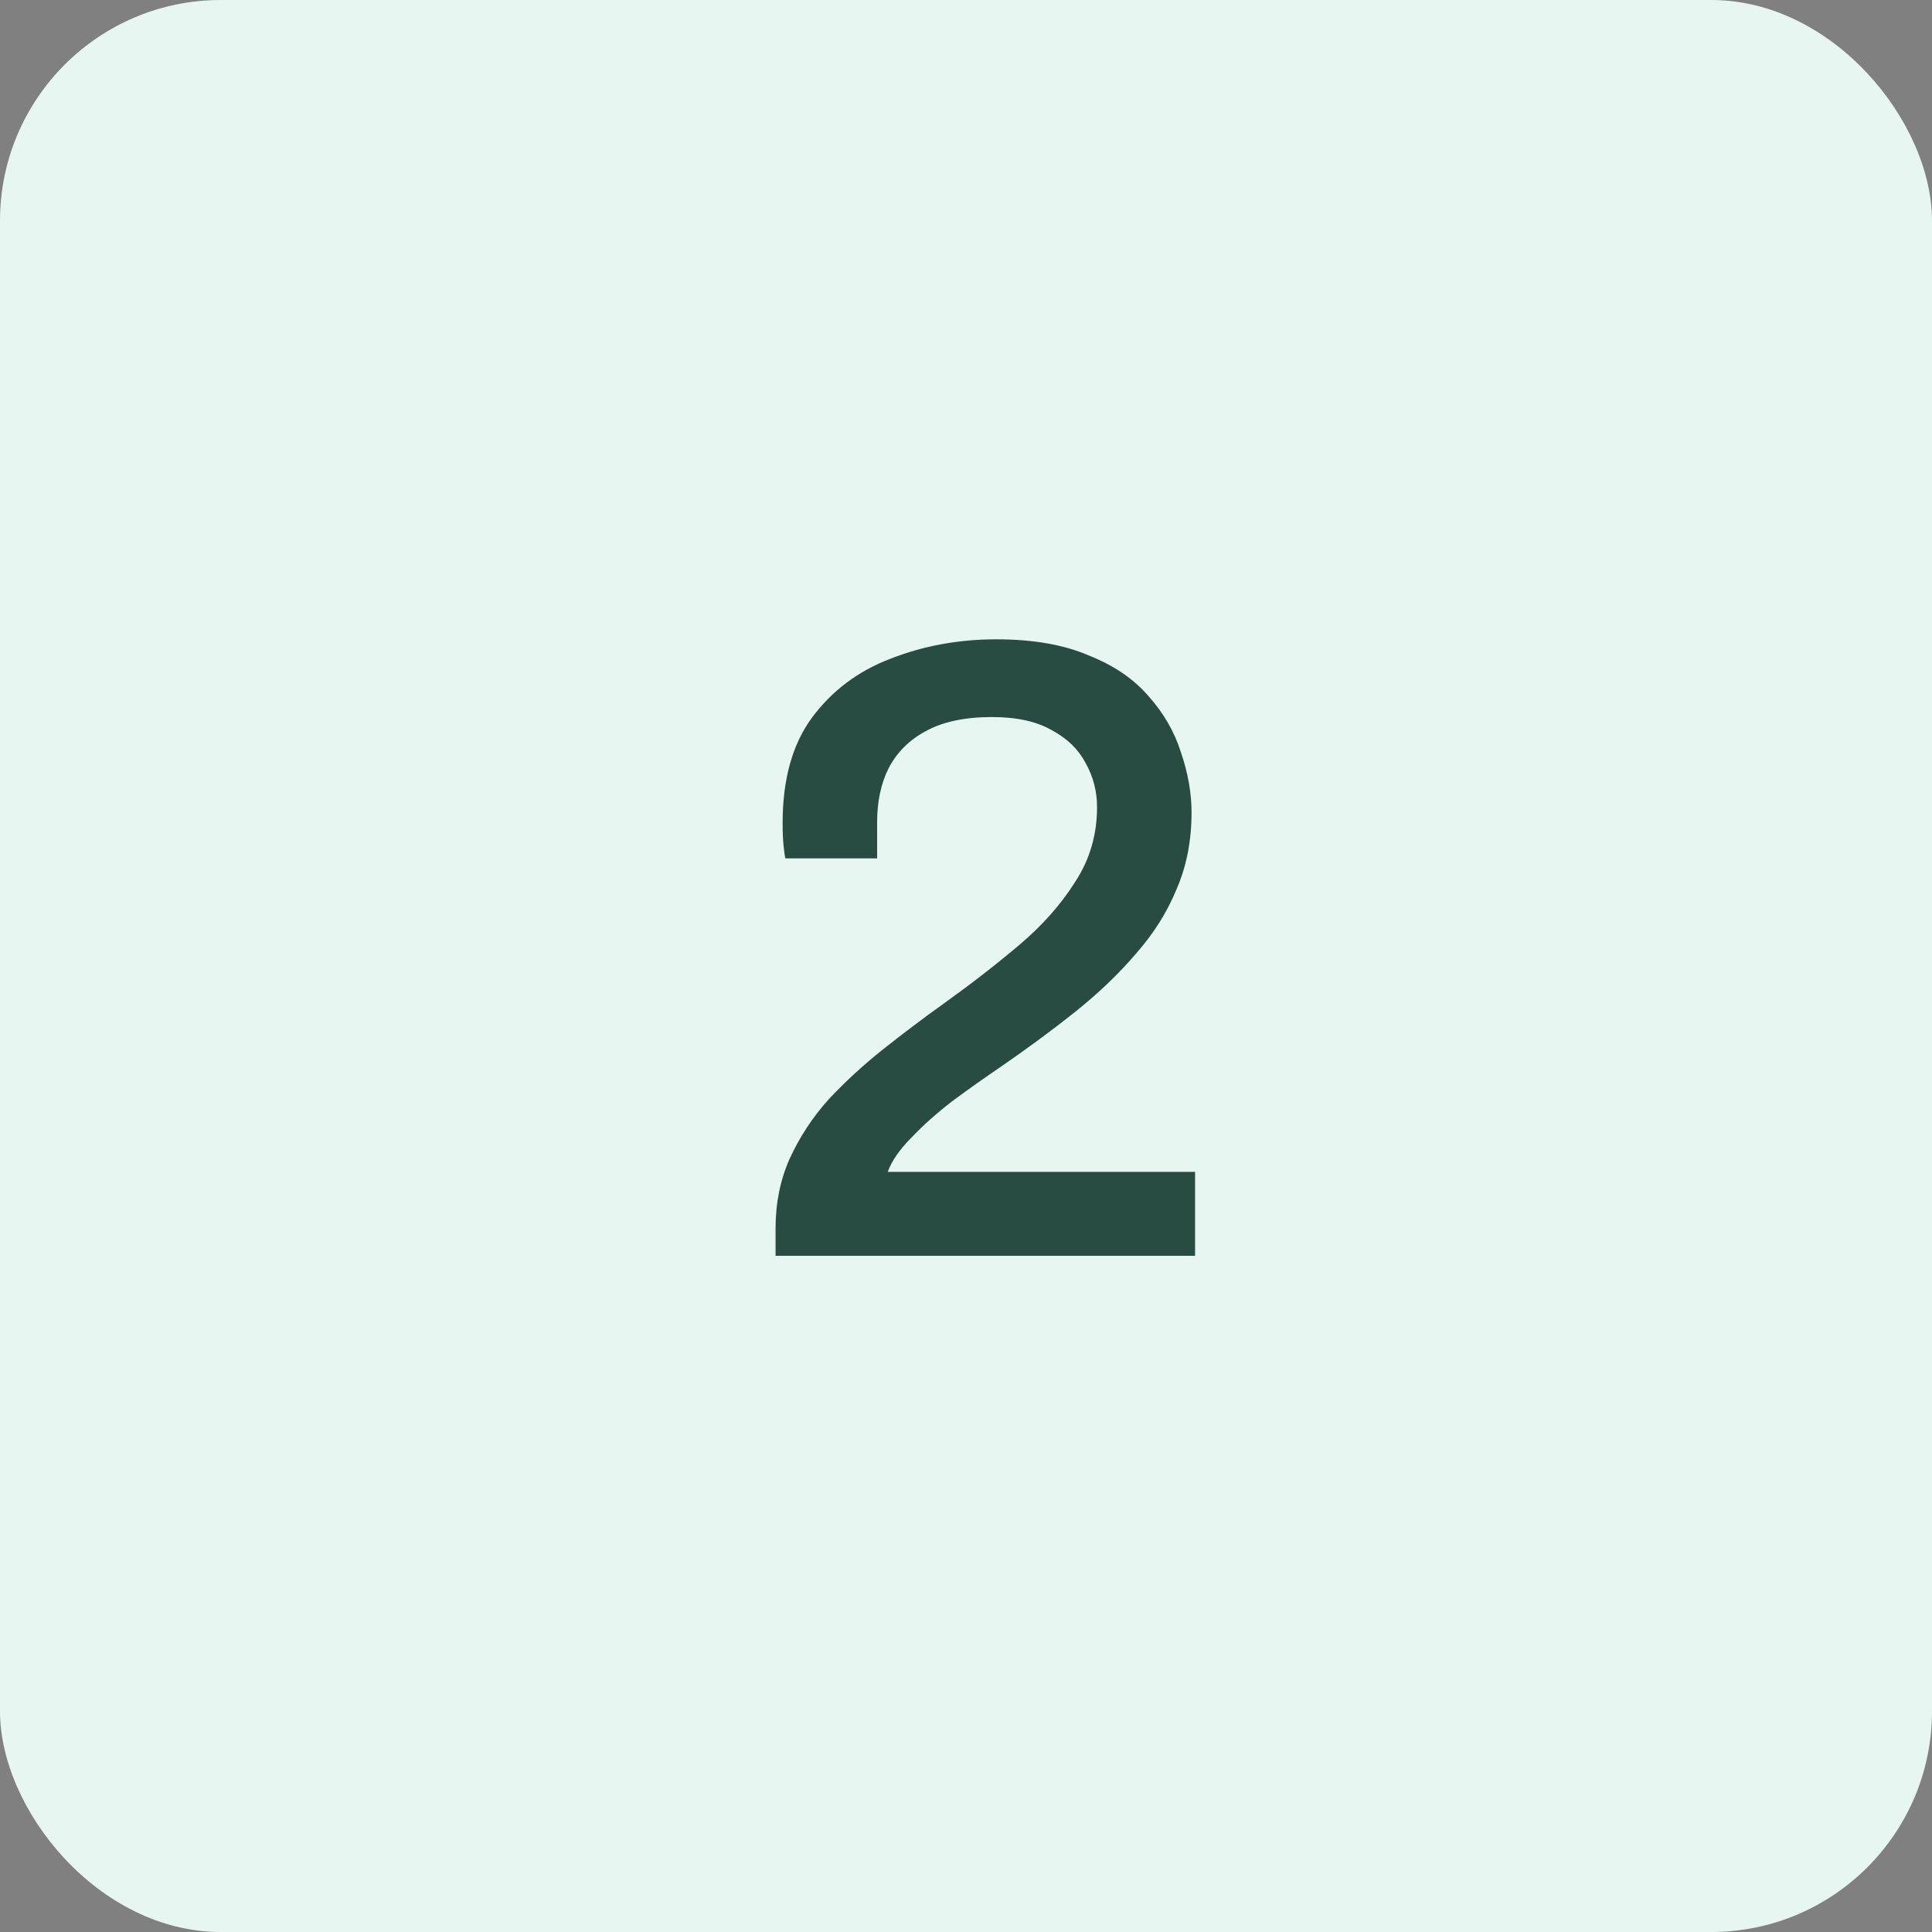 <svg width="140" height="140" viewBox="0 0 140 140" fill="none" xmlns="http://www.w3.org/2000/svg">
<rect x="0" y="0" width="140" height="140" fill="#808080" stroke="none"/>
<rect width="140" height="140" rx="16" fill="#E8F6F2"/>
<path d="M56.2 91V89.016C56.2 87.181 56.541 85.496 57.224 83.96C57.949 82.381 58.888 80.952 60.04 79.672C61.235 78.392 62.557 77.176 64.008 76.024C65.459 74.872 66.931 73.763 68.424 72.696C70.387 71.288 72.2 69.88 73.864 68.472C75.528 67.064 76.872 65.549 77.896 63.928C78.963 62.307 79.496 60.493 79.496 58.488C79.496 57.336 79.219 56.269 78.664 55.288C78.152 54.307 77.341 53.517 76.232 52.92C75.123 52.28 73.672 51.96 71.88 51.96C69.917 51.96 68.317 52.301 67.08 52.984C65.885 53.624 64.989 54.52 64.392 55.672C63.837 56.781 63.56 58.083 63.56 59.576V62.2H56.904C56.861 61.987 56.819 61.667 56.776 61.24C56.733 60.813 56.712 60.28 56.712 59.64C56.712 56.483 57.416 53.944 58.824 52.024C60.275 50.061 62.173 48.632 64.52 47.736C66.909 46.797 69.469 46.328 72.2 46.328C74.845 46.328 77.064 46.712 78.856 47.48C80.691 48.205 82.141 49.187 83.208 50.424C84.317 51.661 85.107 53.027 85.576 54.52C86.088 56.013 86.344 57.464 86.344 58.872C86.344 60.92 85.981 62.776 85.256 64.44C84.573 66.104 83.592 67.661 82.312 69.112C81.075 70.563 79.603 71.971 77.896 73.336C76.232 74.659 74.44 75.981 72.52 77.304C71.325 78.115 70.152 78.947 69 79.8C67.891 80.653 66.909 81.528 66.056 82.424C65.203 83.277 64.627 84.109 64.328 84.92H86.6V91H56.2Z" fill="#284C41"/>
</svg>
